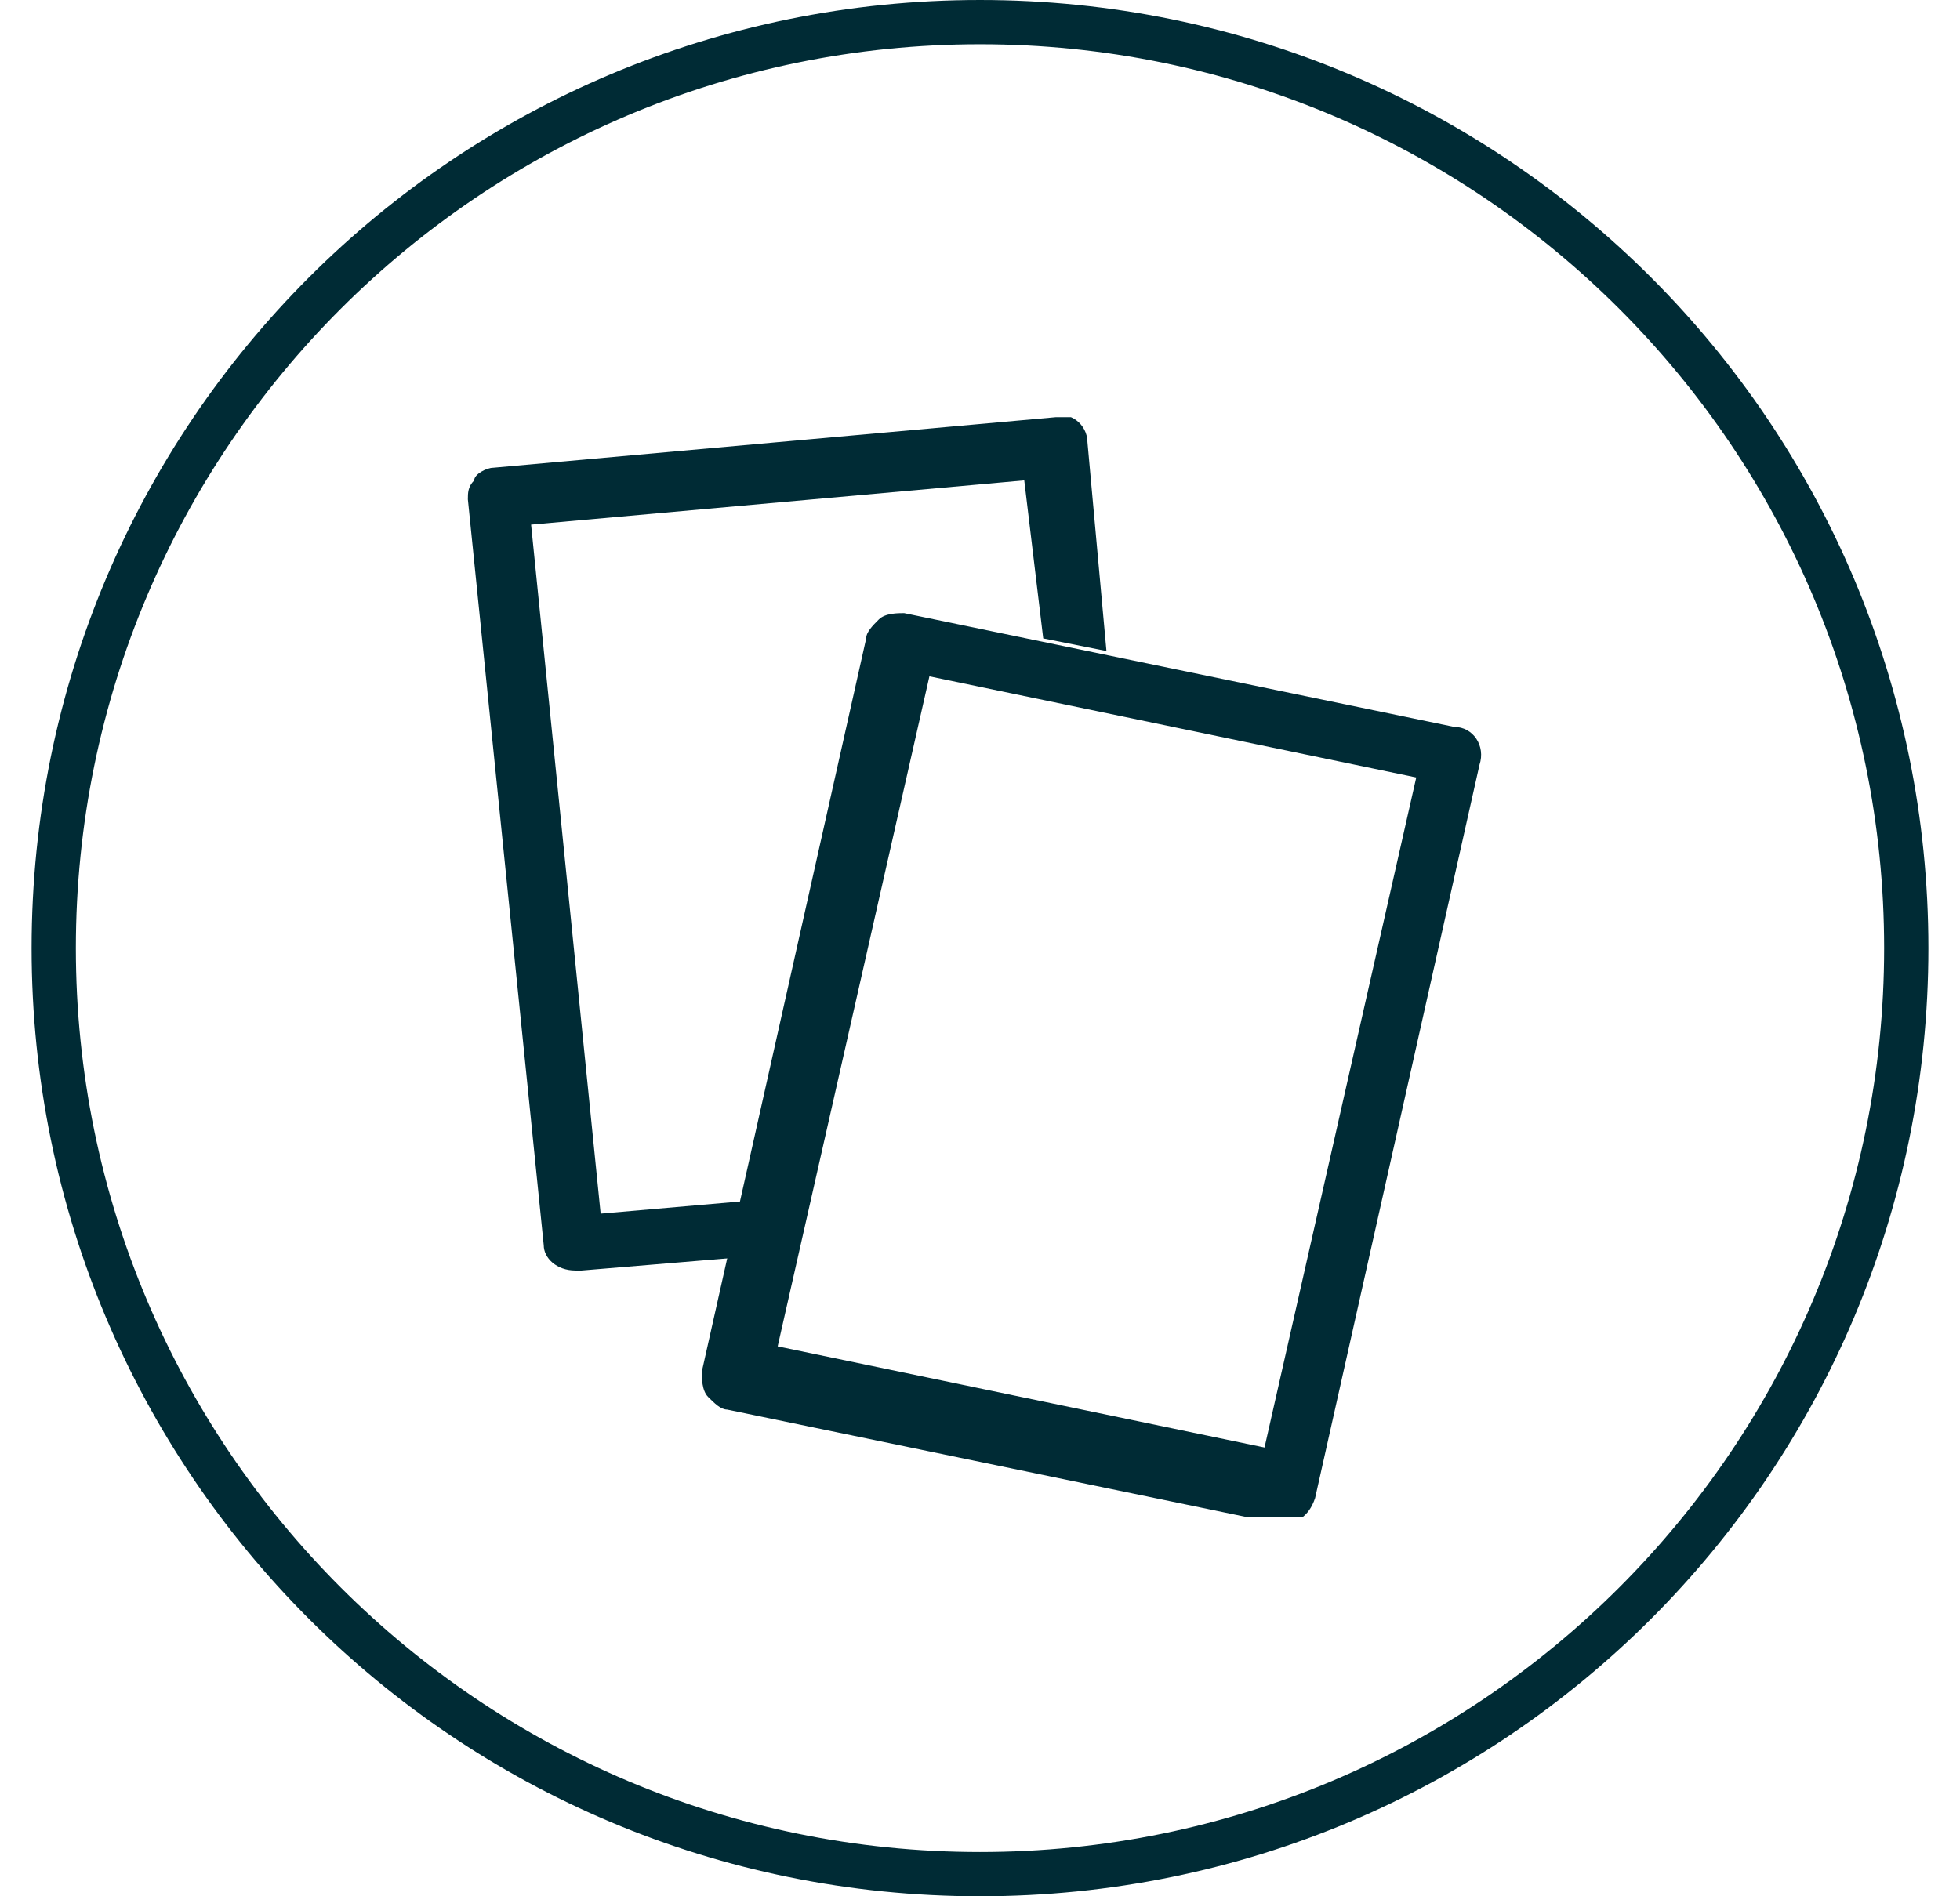 <?xml version="1.0" encoding="utf-8"?>
<!-- Generator: Adobe Illustrator 27.9.0, SVG Export Plug-In . SVG Version: 6.00 Build 0)  -->
<svg version="1.1" id="Layer_1" xmlns="http://www.w3.org/2000/svg" xmlns:xlink="http://www.w3.org/1999/xlink" x="0px" y="0px"
	 viewBox="0 0 31 30" style="enable-background:new 0 0 31 30;" xml:space="preserve">
<style type="text/css">
	.st0{display:none;fill:#002B35;}
	.st1{fill:#002B35;}
	.st2{clip-path:url(#SVGID_00000060023518201580567510000006052941535372818577_);}
</style>
<g id="Layer_1_00000163781814095624336690000009090904899871923354_">
	<path class="st0" d="M19.8,12.8c0.1-0.3-0.1-0.6-0.7-1c-0.1-0.1-0.2-0.1-0.2-0.2c0-0.1,0-0.1,0.1-0.2c0.1-0.1,0.2-0.2,0.3-0.5
		c0.1-0.4,0-1-0.2-1.3c-0.1-0.2-0.3-0.3-0.5-0.3s-0.8,0-1,0.4c0,0.1-0.1,0.3,0.1,0.5c0.3,0.4,0.4,0.6,0.3,0.7c0,0.1-0.1,0.1-0.2,0.2
		c-0.3,0.1-0.5,0.1-0.7,0.1c-0.3,0-0.4,0.1-0.9,0.2c-0.1,0.1-0.3,0.2-0.3,0.3l0.1,0.1c-1.2,0.7-1.4,1.7-1.7,3.1
		c-0.2,0.7-0.4,1.5-0.7,2.5c-0.6,1.5-1.4,2.4-1.9,2.8c-0.3,0.3-0.4,0.4-0.5,0.6c0,0.1-0.1,0.4,0.3,0.5c0.2,0.1,0.4,0.1,0.7,0.1
		c1.7,0,4.9-1.3,6.9-5.7C19.6,14.5,19.8,13.6,19.8,12.8C19.7,13,19.8,12.9,19.8,12.8L19.8,12.8L19.8,12.8z M17.3,11.6
		c0.2,0,0.5-0.1,0.7-0.1c0.2-0.1,0.4-0.3,0.5-0.5c0-0.4-0.1-0.6-0.4-1.1l0,0c0.1-0.1,0.3-0.1,0.6-0.1c0,0,0.1,0,0.2,0.1
		c0.1,0.2,0.3,0.6,0.2,0.9c0,0.1-0.1,0.2-0.2,0.2c-0.1,0.1-0.3,0.3-0.2,0.6c0,0.2,0.2,0.4,0.3,0.5c0.3,0.3,0.5,0.5,0.5,0.5h-0.1
		c-0.3,0.1-0.5,0.1-0.7,0.1s-0.4,0-0.6,0c-1.1-0.1-1.5-0.6-1.5-0.8v-0.1c0,0,0-0.1,0.1-0.1C16.9,11.7,17.1,11.6,17.3,11.6L17.3,11.6
		L17.3,11.6z M18.7,15.7c-1.6,3.7-4.4,5.2-6.2,5.4c-0.6,0.1-0.9-0.1-1-0.1c0-0.1,0.2-0.2,0.4-0.4c0.5-0.5,1.4-1.4,2-3
		c0.4-1,0.5-1.8,0.7-2.5c0.3-1.3,0.5-2.2,1.4-2.8l0,0c0.1,0.2,0.4,0.6,1.1,0.8h0.1h0.1c0.1,0,0.3,0.1,0.4,0.1h0.1c0.1,0,0.2,0,0.3,0
		c0.1,0,0.2,0,0.2,0h0.1c0.2,0,0.4,0,0.6-0.1h0.1C19.3,13.7,19.2,14.6,18.7,15.7L18.7,15.7z M12.6,11.5c-0.4-0.2,0.2-0.5,0.3-0.9
		C13.1,10,12.7,9,12.3,9c-0.5,0-1.1,0.2-0.8,0.6c0.4,0.4,0.5,0.6,0.4,0.9c0,0.1-0.1,0.2-0.2,0.3c-0.3,0.1-0.8,0.1-0.9,0.1
		c-0.3,0-0.5,0.1-0.9,0.2c-0.2,0.1-0.3,0.2-0.4,0.4c-0.1,0.2,0,0.4,0,0.5c0.1,0.3,0.7,1,2.2,1c0.4,0,0.9,0,1.5-0.2
		c0.1,0,0.2-0.2,0.2-0.3C13.6,12.2,13.4,11.9,12.6,11.5"/>
	<path class="st0" d="M11.8,13.5c-1.7,0-2.4-0.9-2.6-1.2c-0.1-0.1-0.1-0.2-0.1-0.3c-1.2,1.1-1,2.7-2,5.4c-0.9,2.4-2.5,3.2-2.6,3.6
		c-0.2,0.8,5.3,0.9,8.2-5.4c0.4-0.9,0.6-1.6,0.6-2.2C12.8,13.4,12.3,13.5,11.8,13.5L11.8,13.5z M11.7,14.9c-1.2,3-3.3,4.5-3.4,4.5
		H8.2l0,0c-0.1,0-0.1,0-0.1-0.1c-0.1-0.1,0-0.2,0.1-0.3s2.1-1.5,3.2-4.3c0-0.1,0.1-0.1,0.2-0.1c0.1,0,0.2,0.1,0.2,0.1
		C11.7,14.8,11.7,14.8,11.7,14.9L11.7,14.9L11.7,14.9z"/>
	<path class="st1" d="M15.5,30c-8.3,0-15-6.7-15-15s6.7-15,15-15s15,6.7,15,15S23.8,30,15.5,30z M15.5,0.7C7.6,0.7,1.2,7.1,1.2,15
		s6.4,14.3,14.3,14.3S29.8,22.9,29.8,15S23.4,0.7,15.5,0.7z"/>
</g>
<g>
	<g>
		<defs>
			<rect id="SVGID_1_" x="7.4" y="6.6" width="16.1" height="17.4"/>
		</defs>
		<clipPath id="SVGID_00000008867867470638949930000004123829375195266946_">
			<use xlink:href="#SVGID_1_"  style="overflow:visible;"/>
		</clipPath>
		<g style="clip-path:url(#SVGID_00000008867867470638949930000004123829375195266946_);">
			<path class="st1" d="M11.8,19l-2.3,0.2L8.4,8.3l7.8-0.7l0.3,2.5l1,0.2L17.2,7c0-0.3-0.3-0.5-0.5-0.4L7.8,7.4
				c-0.1,0-0.3,0.1-0.3,0.2C7.4,7.7,7.4,7.8,7.4,7.9l1.2,11.8c0,0.2,0.2,0.4,0.5,0.4h0.1l2.4-0.2L11.8,19L11.8,19z"/>
			<path class="st1" d="M23,11.5l-8.7-1.8c-0.1,0-0.3,0-0.4,0.1c-0.1,0.1-0.2,0.2-0.2,0.3l-2.6,11.6c0,0.1,0,0.3,0.1,0.4
				s0.2,0.2,0.3,0.2l8.7,1.8h0.1c0.2,0,0.4-0.1,0.5-0.4l2.6-11.6C23.5,11.8,23.3,11.5,23,11.5L23,11.5L23,11.5z M12.3,21.3l2.4-10.6
				l7.7,1.6L20,22.9L12.3,21.3L12.3,21.3z"/>
		</g>
	</g>
</g>
</svg>
